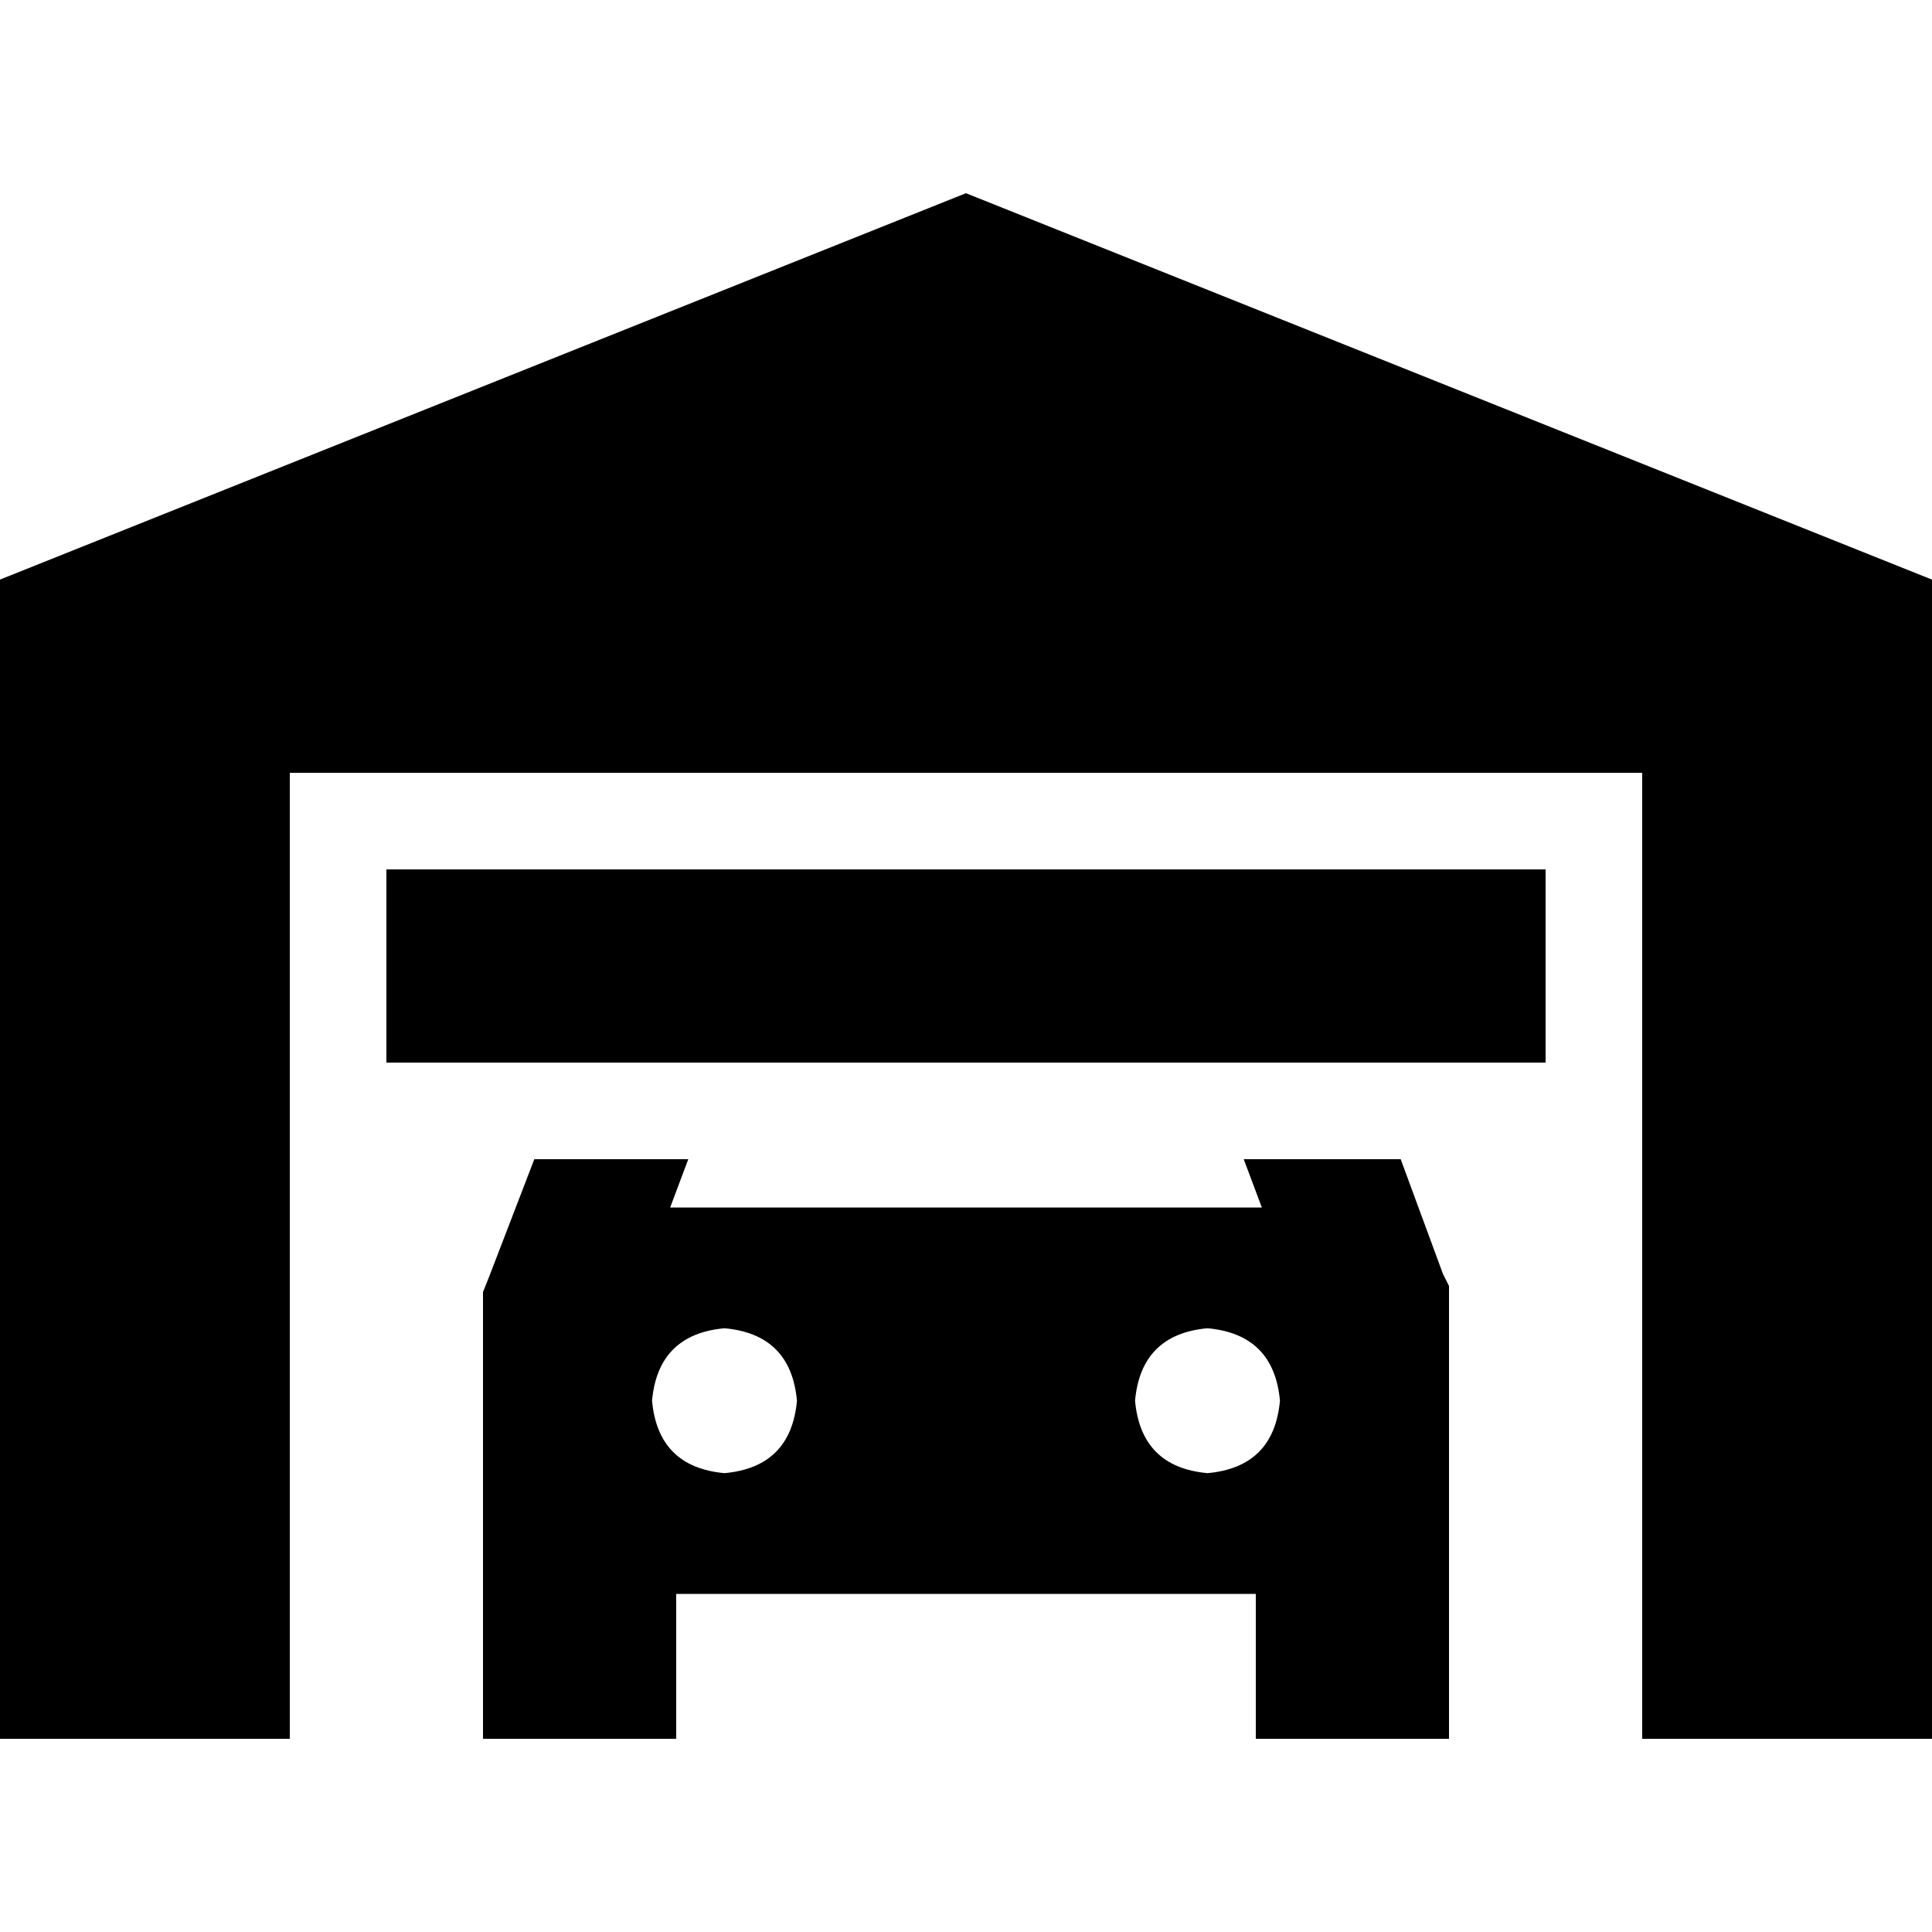 <svg xmlns="http://www.w3.org/2000/svg" viewBox="0 0 512 512">
  <path d="M 0 153.6 L 0 460.8 L 0 153.6 L 0 460.8 L 76.8 460.8 L 76.8 460.8 L 76.8 204.8 L 76.8 204.8 L 435.2 204.8 L 435.2 204.8 L 435.2 460.8 L 435.2 460.8 L 512 460.8 L 512 460.8 L 512 153.6 L 512 153.6 L 256 51.2 L 256 51.2 L 0 153.6 L 0 153.6 Z M 141.6 307.2 L 129.6 338.4 L 141.6 307.2 L 129.6 338.4 L 128 342.4 L 128 342.4 L 128 345.6 L 128 345.6 L 128 364.8 L 128 364.8 L 128 384 L 128 384 L 128 435.2 L 128 435.2 L 128 460.8 L 128 460.8 L 179.2 460.8 L 179.2 460.8 L 179.2 435.2 L 179.2 435.2 L 179.2 422.4 L 179.2 422.4 L 332.8 422.4 L 332.8 422.4 L 332.8 435.2 L 332.8 435.2 L 332.8 460.8 L 332.8 460.8 L 384 460.8 L 384 460.8 L 384 435.2 L 384 435.2 L 384 384 L 384 384 L 384 364.8 L 384 364.8 L 384 344 L 384 344 L 384 340.8 L 384 340.8 L 382.4 337.6 L 382.4 337.6 L 371.2 307.2 L 371.2 307.2 L 329.6 307.2 L 329.6 307.2 L 334.4 320 L 334.4 320 L 177.6 320 L 177.6 320 L 182.4 307.2 L 182.4 307.2 L 141.6 307.2 L 141.6 307.2 Z M 192 352 Q 209.6 353.6 211.2 371.2 Q 209.6 388.8 192 390.4 Q 174.4 388.8 172.8 371.2 Q 174.4 353.6 192 352 L 192 352 Z M 300.8 371.2 Q 302.4 353.6 320 352 Q 337.6 353.6 339.2 371.2 Q 337.6 388.8 320 390.4 Q 302.4 388.8 300.8 371.2 L 300.8 371.2 Z M 409.6 230.4 L 102.4 230.4 L 409.6 230.4 L 102.4 230.4 L 102.4 281.6 L 102.4 281.6 L 409.6 281.6 L 409.6 281.6 L 409.6 230.4 L 409.6 230.4 Z" />
</svg>